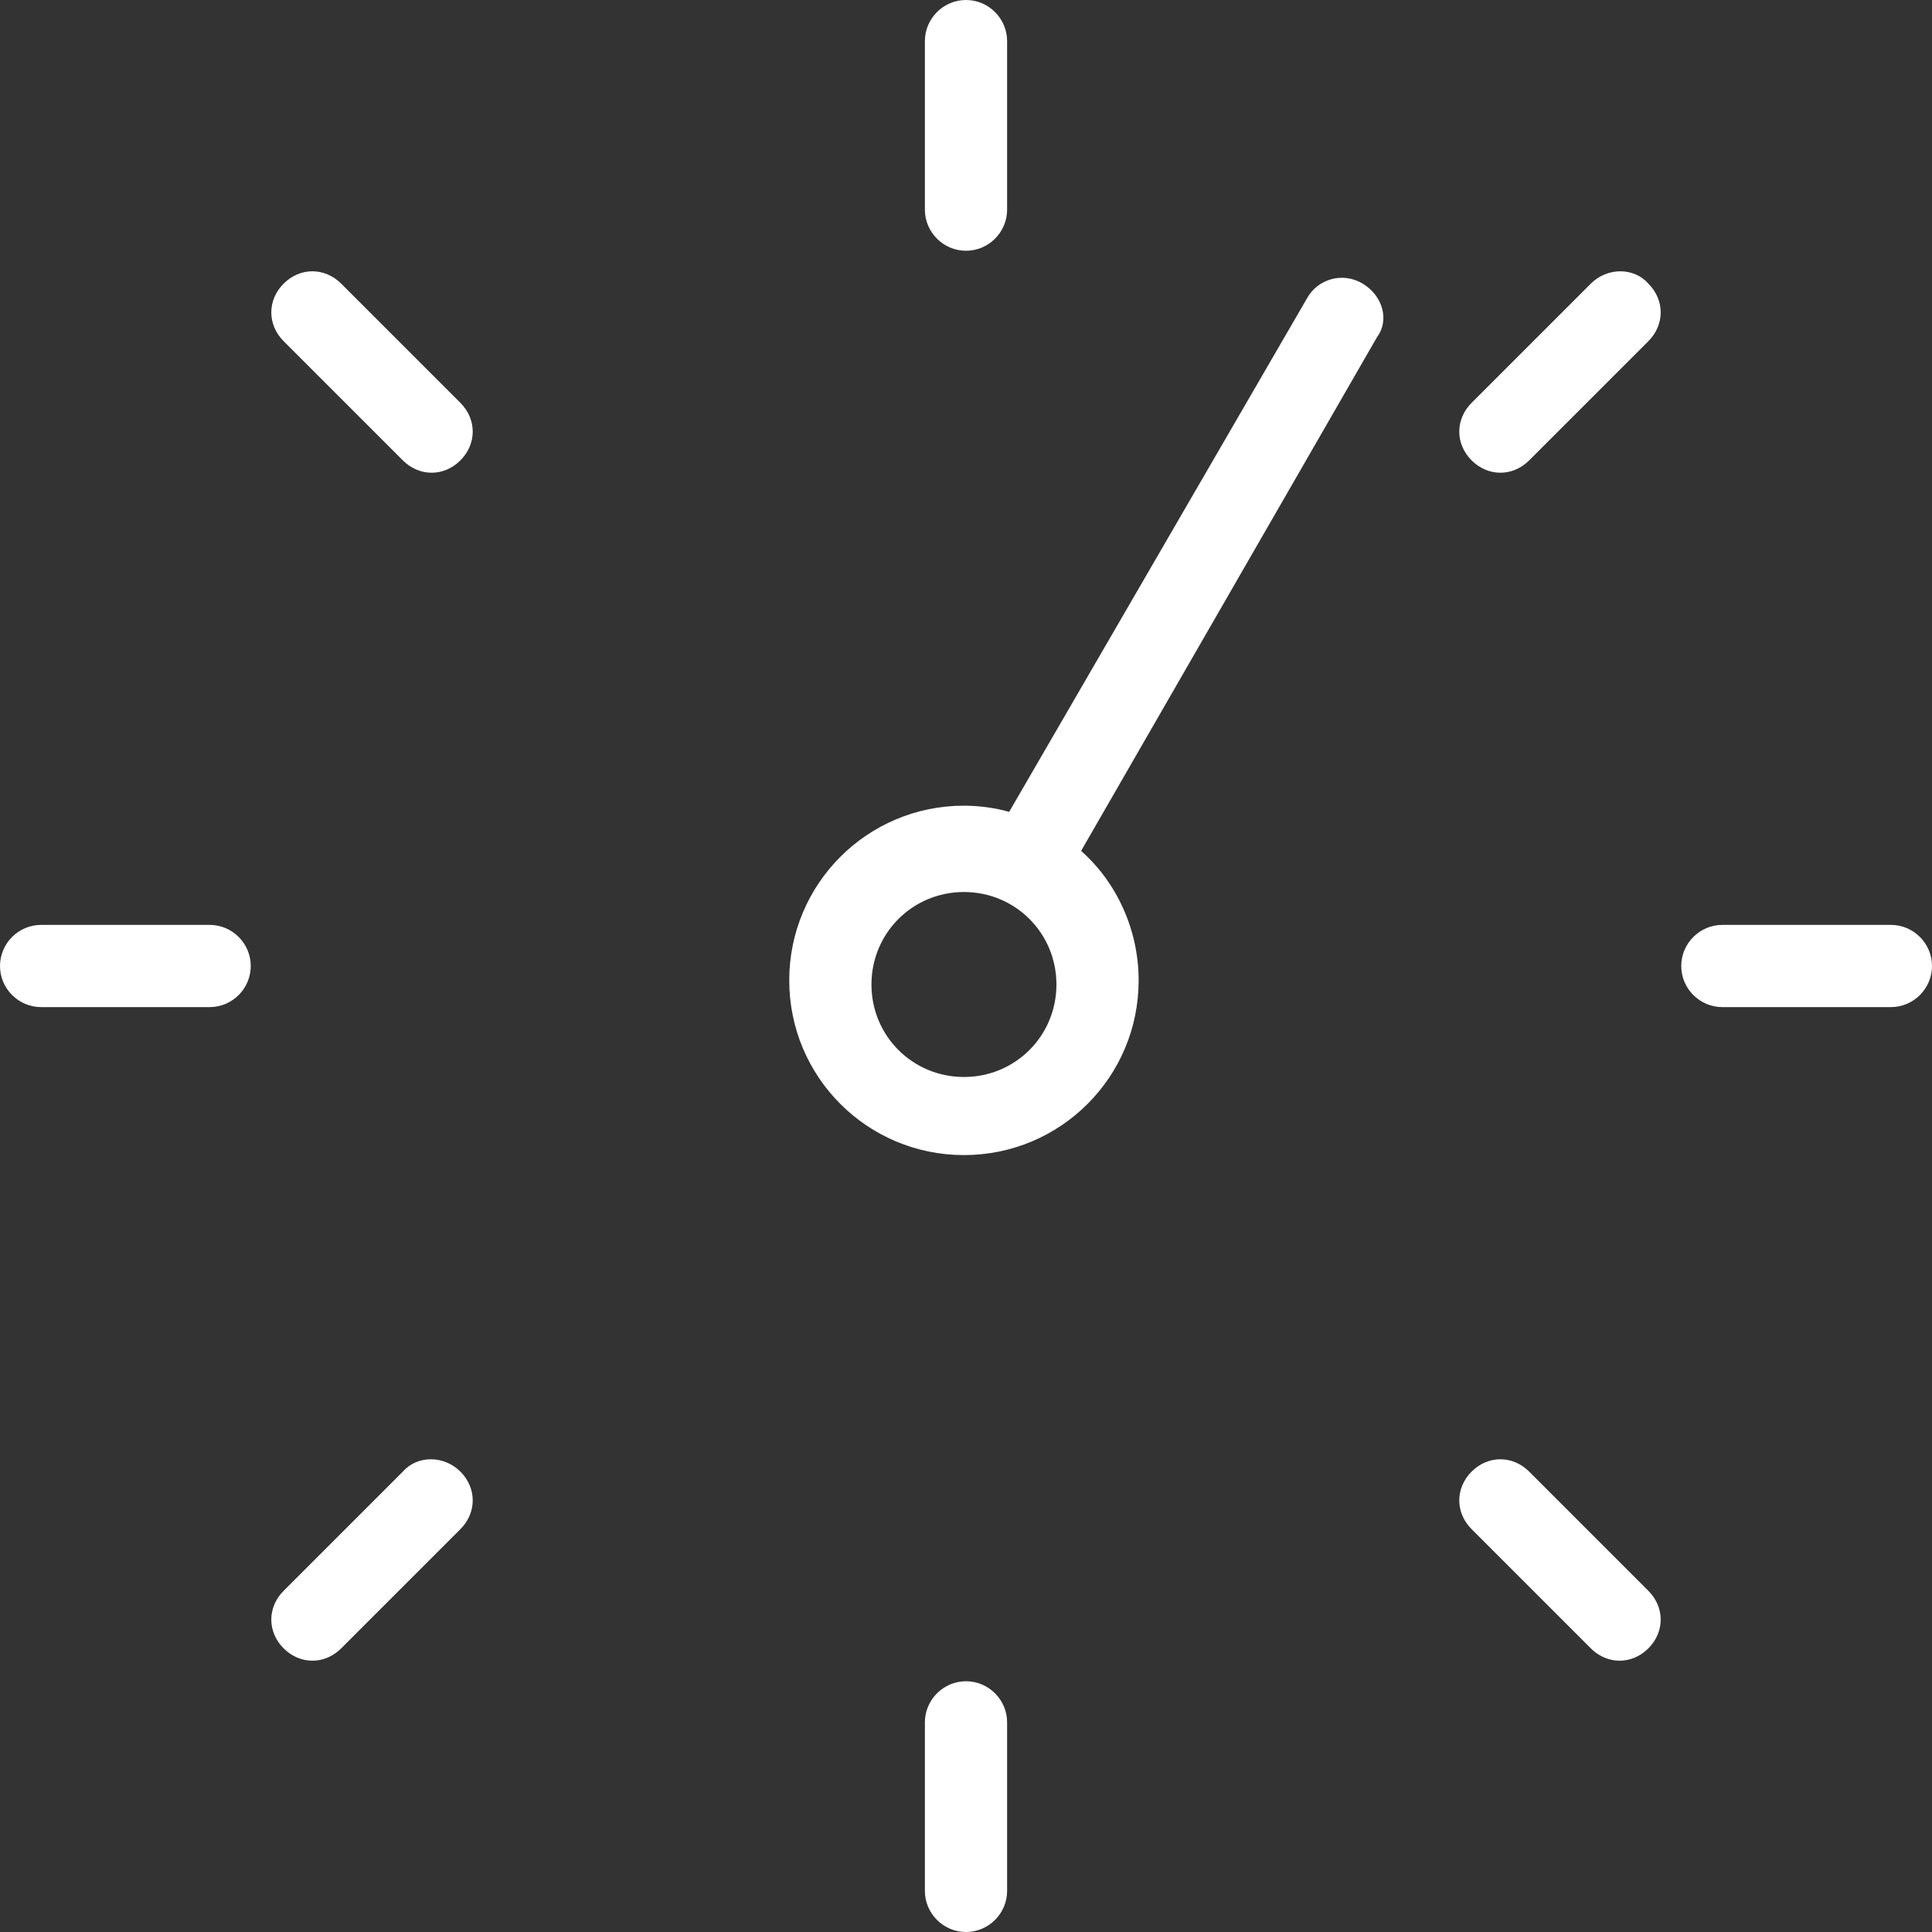 <?xml version="1.0" encoding="utf-8"?>
<!-- Generator: Adobe Illustrator 23.0.3, SVG Export Plug-In . SVG Version: 6.00 Build 0)  -->
<svg version="1.1" id="Layer_1" xmlns="http://www.w3.org/2000/svg" xmlns:xlink="http://www.w3.org/1999/xlink" x="0px" y="0px"
	 viewBox="0 0 94 94" style="enable-background:new 0 0 94 94;" xml:space="preserve">
<rect x="0" y="0" width="94" height="94" fill="#333333" stroke="none"/>
<style type="text/css">
	.st0{fill:#FFFFFF;}
</style>
<g>
	<path class="st0" d="M47,12.2c1.1,0,2-0.9,2-2V2c0-1.1-0.9-2-2-2s-2,0.9-2,2v8.2C45,11.3,45.9,12.2,47,12.2z"/>
	<path class="st0" d="M47,81.8c-1.1,0-2,0.9-2,2V92c0,1.1,0.9,2,2,2s2-0.9,2-2v-8.2C49,82.7,48.1,81.8,47,81.8z"/>
	<path class="st0" d="M77.4,13.8l-5.8,5.8c-0.8,0.8-0.8,2,0,2.8C72,22.8,72.5,23,73,23s1-0.2,1.4-0.6l5.8-5.8c0.8-0.8,0.8-2,0-2.8
		C79.5,13,78.2,13,77.4,13.8z"/>
	<path class="st0" d="M19.6,71.6l-5.8,5.8c-0.8,0.8-0.8,2,0,2.8c0.4,0.4,0.9,0.6,1.4,0.6s1-0.2,1.4-0.6l5.8-5.8c0.8-0.8,0.8-2,0-2.8
		C21.6,70.8,20.3,70.8,19.6,71.6z"/>
	<path class="st0" d="M92,45h-8.2c-1.1,0-2,0.9-2,2s0.9,2,2,2H92c1.1,0,2-0.9,2-2S93.1,45,92,45z"/>
	<path class="st0" d="M10.2,45H2c-1.1,0-2,0.9-2,2s0.9,2,2,2h8.2c1.1,0,2-0.9,2-2S11.3,45,10.2,45z"/>
	<path class="st0" d="M74.4,71.6c-0.8-0.8-2-0.8-2.8,0c-0.8,0.8-0.8,2,0,2.8l5.8,5.8c0.4,0.4,0.9,0.6,1.4,0.6s1-0.2,1.4-0.6
		c0.8-0.8,0.8-2,0-2.8L74.4,71.6z"/>
	<path class="st0" d="M16.6,13.8c-0.8-0.8-2-0.8-2.8,0c-0.8,0.8-0.8,2,0,2.8l5.8,5.8c0.4,0.4,0.9,0.6,1.4,0.6s1-0.2,1.4-0.6
		c0.8-0.8,0.8-2,0-2.8L16.6,13.8z"/>
	<path class="st0" d="M66.3,13.8c-1-0.6-2.2-0.2-2.7,0.7l-14.5,25c-0.7-0.2-1.5-0.3-2.2-0.3c-4.7,0-8.5,3.8-8.5,8.5s3.8,8.5,8.5,8.5
		s8.5-3.8,8.5-8.5c0-2.5-1.1-4.8-2.8-6.3l14.4-25C67.6,15.6,67.3,14.4,66.3,13.8z M46.9,52.4c-2.5,0-4.5-2-4.5-4.5s2-4.5,4.5-4.5
		s4.5,2,4.5,4.5S49.4,52.4,46.9,52.4z"/>
</g>
</svg>
